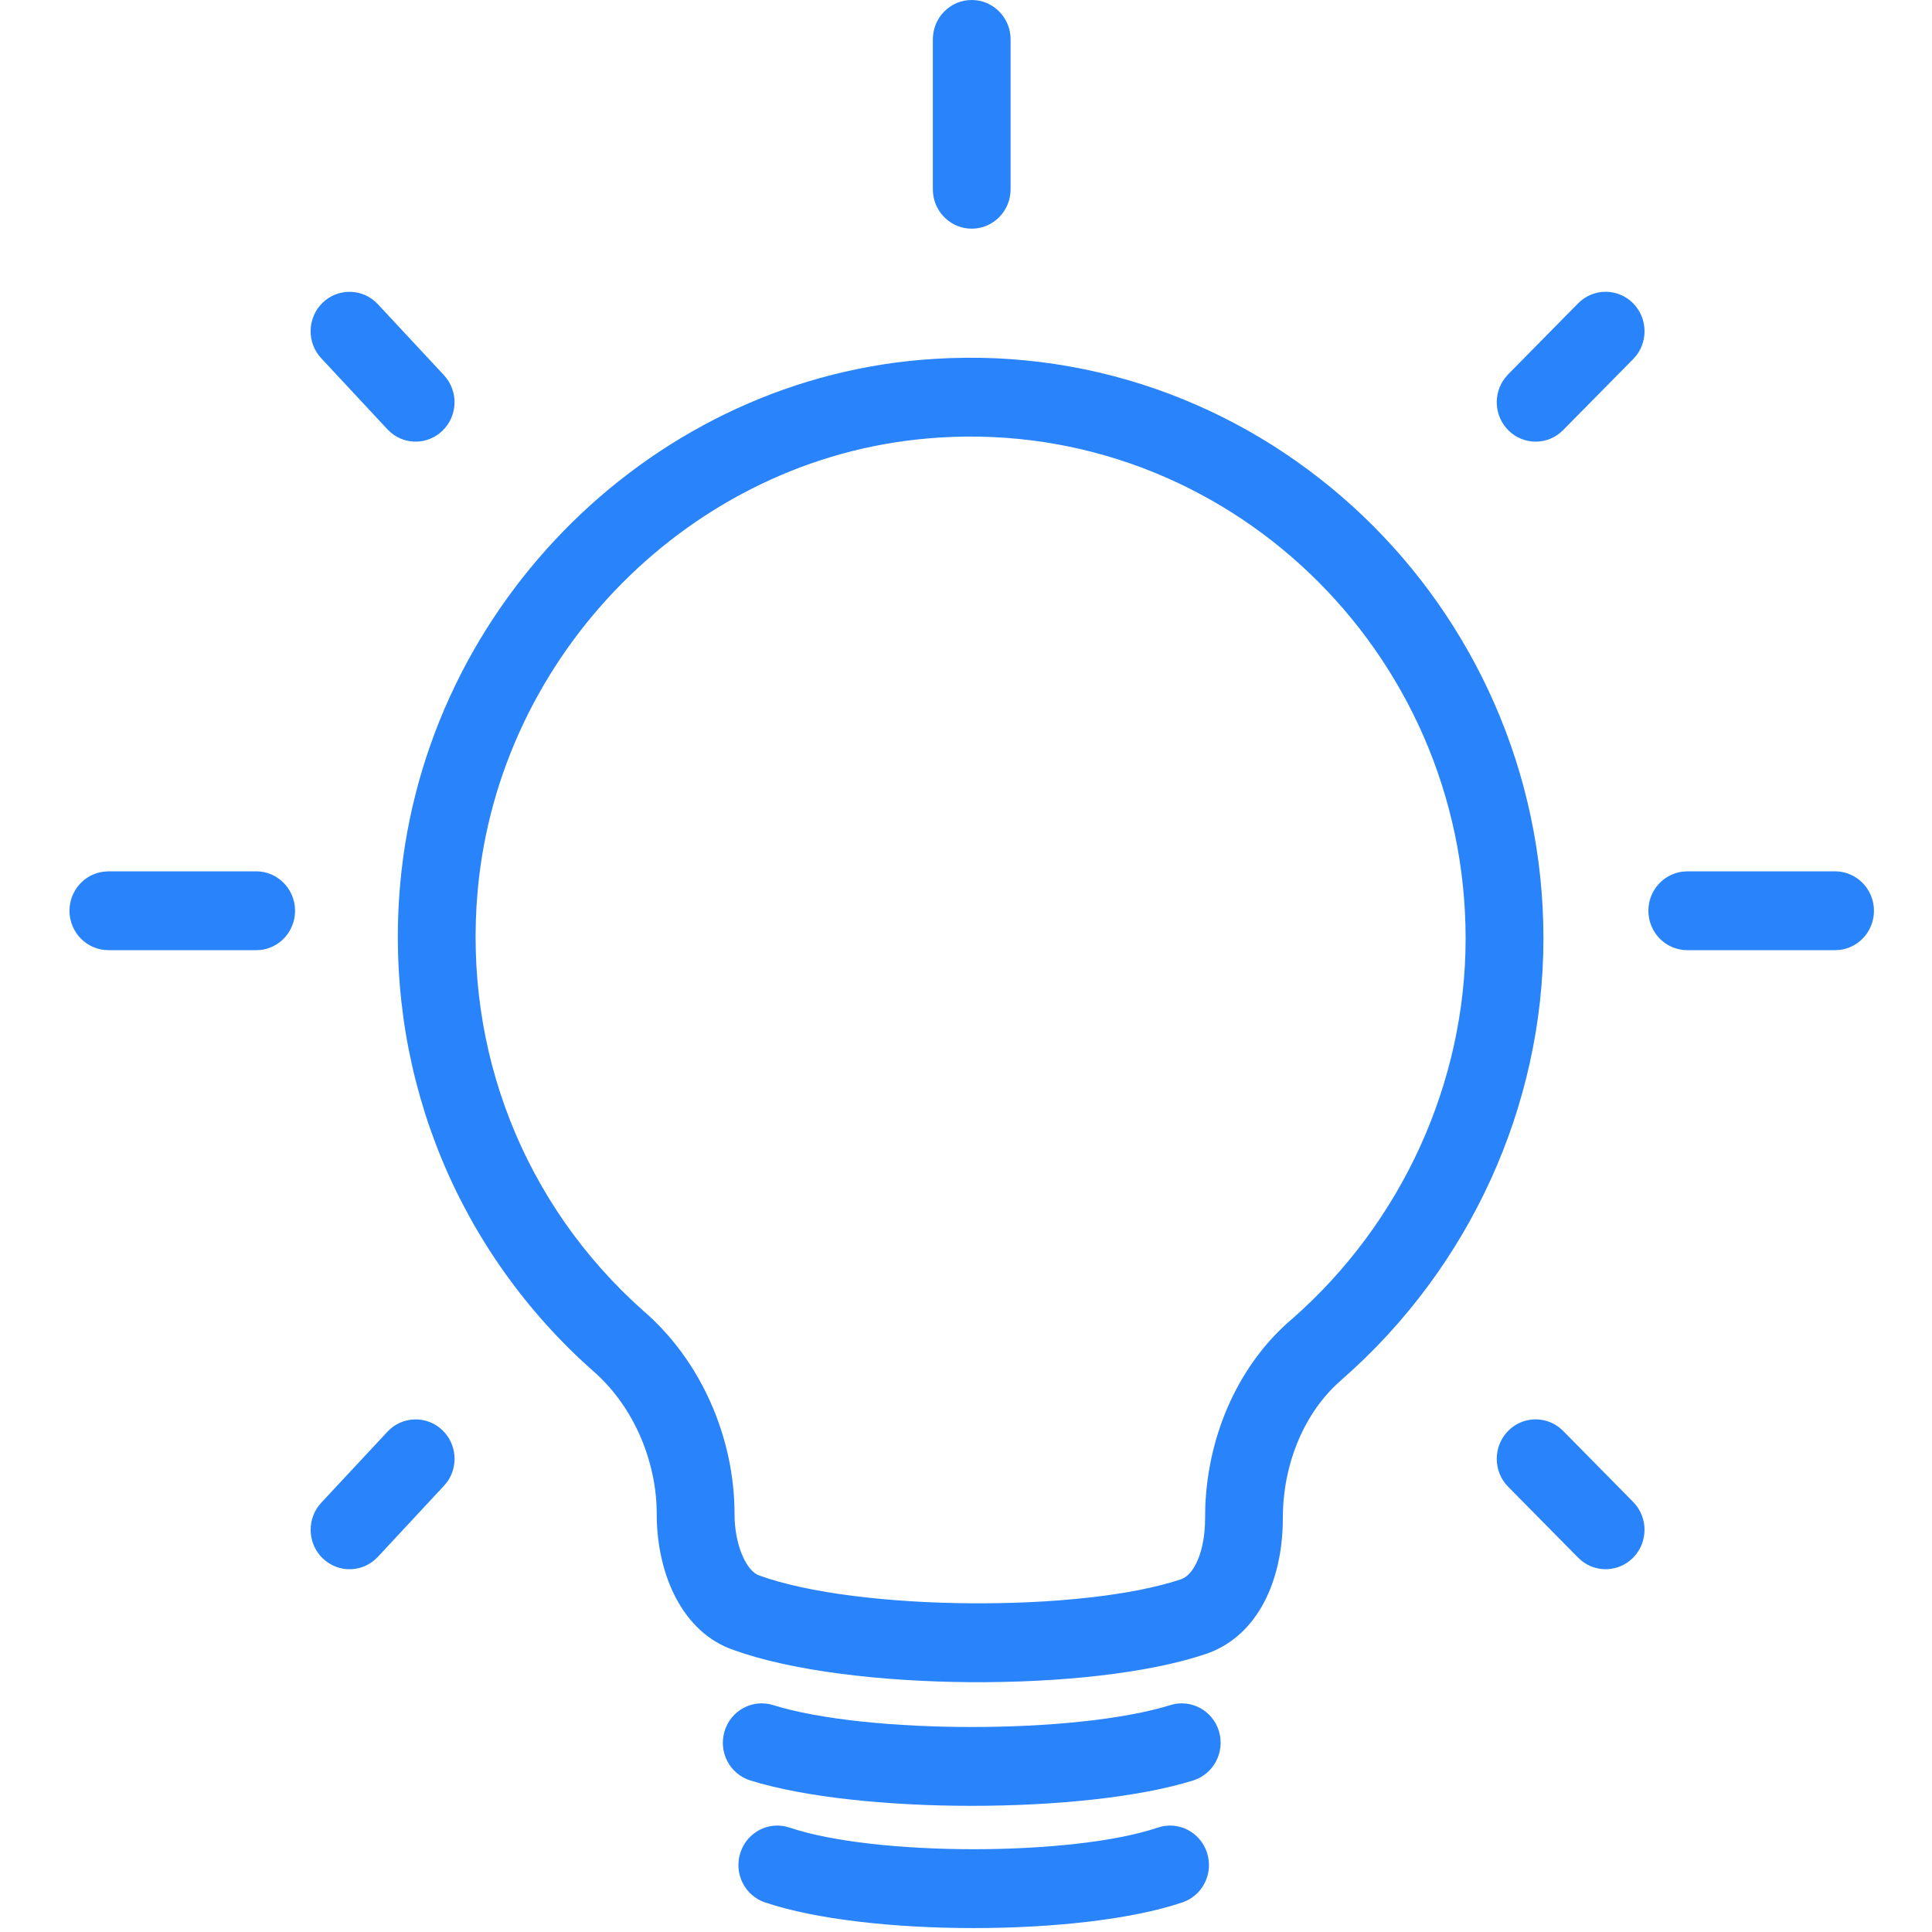 <?xml version="1.0" encoding="UTF-8"?>
<svg xmlns="http://www.w3.org/2000/svg" xmlns:xlink="http://www.w3.org/1999/xlink" width="25px" height="25px" viewBox="0 0 25 25">
  <!-- Generator: Sketch 64 (93537) - https://sketch.com -->
  <title>Artboard</title>
  <desc>Created with Sketch.</desc>
  <g id="Artboard" stroke="none" stroke-width="1" fill="none" fill-rule="evenodd">
    <g id="Group-3" transform="translate(1, 0)" fill="#2983FB" fill-rule="nonzero">
      <g id="Group-2">
        <g id="Group" transform="translate(4.026, 4.439)">
          <path d="M7.064,0.205 C3.459,0.423 0.479,3.362 0.153,6.995 C-0.056,9.33 0.802,11.575 2.494,13.161 L2.637,13.291 C3.131,13.715 3.435,14.371 3.469,15.03 L3.472,15.153 C3.472,15.942 3.811,16.69 4.47,16.913 C5.952,17.449 9.086,17.467 10.576,16.964 C11.211,16.749 11.543,16.089 11.572,15.315 L11.574,15.204 C11.574,14.524 11.832,13.89 12.266,13.477 L12.349,13.402 C13.99,11.961 14.946,9.876 14.946,7.704 C14.946,3.395 11.345,-0.066 7.064,0.205 Z M13.939,7.704 C13.939,9.577 13.112,11.382 11.697,12.625 C11.019,13.198 10.608,14.096 10.57,15.059 L10.568,15.204 C10.568,15.635 10.426,15.939 10.258,15.996 C8.979,16.428 6.077,16.411 4.799,15.948 C4.644,15.896 4.501,15.6 4.481,15.238 L4.479,15.153 C4.479,14.16 4.043,13.161 3.294,12.519 C1.755,11.148 0.969,9.162 1.155,7.087 C1.431,4.009 3.931,1.497 6.972,1.235 L7.127,1.223 C10.826,0.989 13.939,3.981 13.939,7.704 Z" id="Path"></path>
          <path d="M10.118,17.625 C10.383,17.542 10.665,17.693 10.747,17.962 C10.828,18.232 10.679,18.517 10.414,18.6 C9.009,19.038 6.088,19.038 4.683,18.6 C4.417,18.517 4.268,18.232 4.35,17.962 C4.432,17.693 4.713,17.542 4.979,17.625 C6.191,18.003 8.906,18.003 10.118,17.625 Z" id="Path"></path>
          <path d="M9.956,19.21 C10.219,19.121 10.504,19.265 10.592,19.533 C10.68,19.8 10.538,20.089 10.274,20.178 C8.963,20.621 6.184,20.621 4.873,20.178 C4.609,20.089 4.467,19.8 4.555,19.533 C4.643,19.265 4.928,19.121 5.191,19.21 C6.296,19.583 8.851,19.583 9.956,19.21 Z" id="Path"></path>
        </g>
        <path d="M11.574,2.90017443e-14 C11.832,2.90017443e-14 12.045,0.197 12.074,0.451 L12.077,0.51 L12.077,2.449 C12.077,2.731 11.852,2.959 11.574,2.959 C11.316,2.959 11.103,2.762 11.074,2.508 L11.071,2.449 L11.071,0.51 C11.071,0.228 11.296,2.90017443e-14 11.574,2.90017443e-14 Z" id="Path"></path>
        <g id="Group" transform="translate(0, 11.071)">
          <path d="M2.315,0.204 C2.593,0.204 2.818,0.433 2.818,0.714 C2.818,0.976 2.624,1.192 2.374,1.221 L2.315,1.224 L0.403,1.224 C0.125,1.224 -0.101,0.996 -0.101,0.714 C-0.101,0.453 0.094,0.237 0.344,0.208 L0.403,0.204 L2.315,0.204 Z" id="Path"></path>
          <path d="M22.746,0.204 C23.023,0.204 23.249,0.433 23.249,0.714 C23.249,0.976 23.055,1.192 22.804,1.221 L22.746,1.224 L20.833,1.224 C20.555,1.224 20.33,0.996 20.33,0.714 C20.33,0.453 20.524,0.237 20.775,0.208 L20.833,0.204 L22.746,0.204 Z" id="Path"></path>
        </g>
      </g>
      <g id="Group" transform="translate(3.523, 3.929)">
        <path d="M15.898,-0.004 C16.095,-0.203 16.413,-0.203 16.61,-0.004 C16.791,0.18 16.805,0.47 16.652,0.67 L16.61,0.718 L15.704,1.636 C15.508,1.836 15.189,1.836 14.992,1.636 C14.811,1.452 14.797,1.163 14.951,0.963 L14.992,0.915 L15.898,-0.004 Z" id="Path"></path>
        <path d="M-0.346,-0.014 C-0.159,-0.192 0.127,-0.198 0.32,-0.037 L0.366,0.007 L1.221,0.925 C1.412,1.13 1.403,1.453 1.201,1.646 C1.014,1.825 0.729,1.831 0.536,1.67 L0.49,1.626 L-0.366,0.707 C-0.557,0.503 -0.548,0.18 -0.346,-0.014 Z" id="Path"></path>
      </g>
      <g id="Group" transform="translate(3.523, 18.724)">
        <path d="M0.49,-0.197 C0.68,-0.402 0.999,-0.411 1.201,-0.218 C1.388,-0.039 1.41,0.25 1.262,0.454 L1.221,0.503 L0.366,1.422 C0.175,1.627 -0.143,1.636 -0.346,1.442 C-0.532,1.264 -0.554,0.975 -0.406,0.77 L-0.366,0.721 L0.49,-0.197 Z" id="Path"></path>
        <path d="M14.992,-0.208 C15.174,-0.392 15.459,-0.406 15.657,-0.25 L15.704,-0.208 L16.61,0.711 C16.806,0.91 16.806,1.233 16.61,1.432 C16.428,1.616 16.143,1.63 15.946,1.475 L15.898,1.432 L14.992,0.514 C14.796,0.315 14.796,-0.008 14.992,-0.208 Z" id="Path"></path>
      </g>
    </g>
  </g>
</svg>
